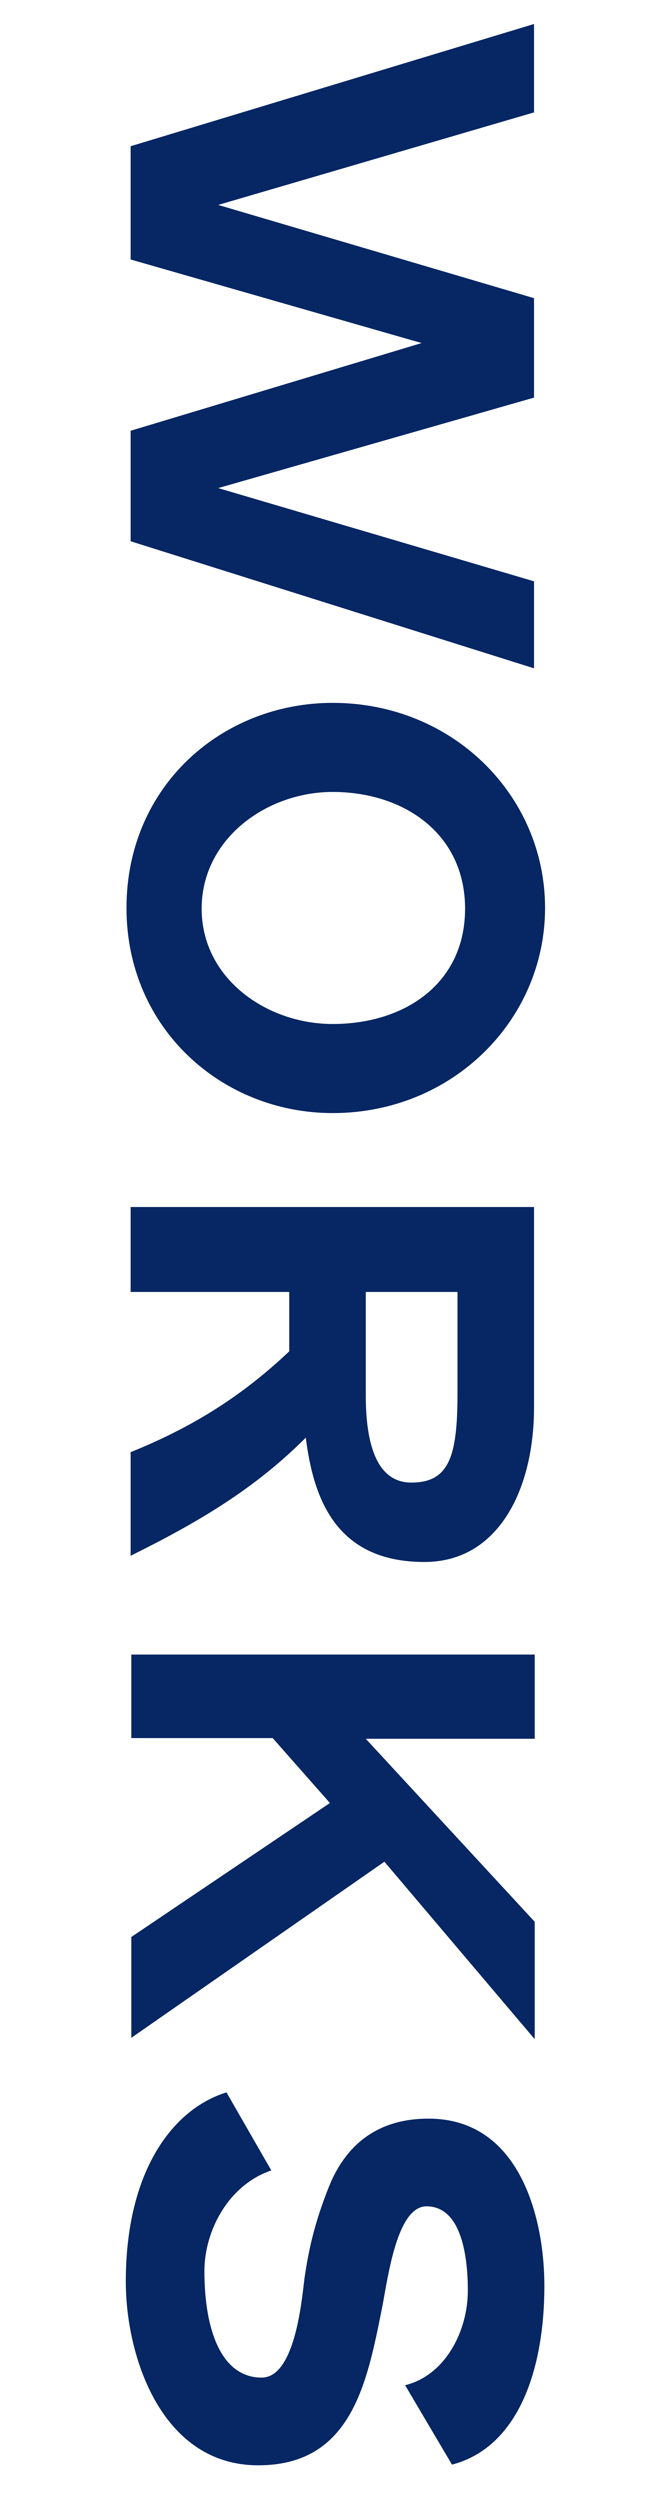 <?xml version="1.0" encoding="utf-8"?>
<!-- Generator: Adobe Illustrator 26.5.1, SVG Export Plug-In . SVG Version: 6.00 Build 0)  -->
<svg version="1.1" id="レイヤー_1" xmlns="http://www.w3.org/2000/svg" xmlns:xlink="http://www.w3.org/1999/xlink" x="0px"
	 y="0px" viewBox="0 0 96 362" style="enable-background:new 0 0 96 362;" xml:space="preserve">
<style type="text/css">
	.st0{enable-background:new    ;}
	.st1{fill:#062664;}
</style>
<g id="title_works" transform="translate(-95.957 -4434.926)">
	<g class="st0">
		<path class="st1" d="M173.4,4492.5l-45.8,13.1l45.8,13.5v12.6l-58.5-18.4v-16l42.2-12.7l-42.2-12.1v-16.4l58.5-17.7v12.8
			l-45.8,13.4l45.8,13.5V4492.5z"/>
		<path class="st1" d="M144.2,4596.1c-16,0-29.9-12.2-29.9-29.7c0-17.7,13.9-29.7,29.9-29.7c17.4,0,30.8,13.4,30.8,29.7
			C175,4582.6,161.6,4596.1,144.2,4596.1z M144.2,4549.6c-9.6,0-19,6.8-19,16.9s9.4,16.7,19,16.7c10.5,0,19.2-5.9,19.2-16.7
			S154.6,4549.6,144.2,4549.6z"/>
		<path class="st1" d="M173.4,4609.6v29.1c0,11.8-5.1,22.4-15.9,22.4c-12.9,0-16.1-9.3-17.2-18c-7.4,7.4-15.5,12.2-25.4,17.1v-15
			c8.4-3.4,15.7-7.7,23-14.6v-8.6h-23v-12.3H173.4z M162.4,4622H149v15c0,6.6,1.4,12.6,6.6,12.6c5.5,0,6.7-3.8,6.7-12.9V4622z"/>
		<path class="st1" d="M173.4,4686.7H149l24.5,26.5v17l-21.8-25.7L115,4730v-14.6l28.8-19.4l-8.3-9.4H115v-12.1h58.5V4686.7z"/>
		<path class="st1" d="M135.3,4749.2c-6.2,2.1-9.7,8.7-9.7,14.6c0,8.4,2.4,15.4,8.3,15.4c4.8,0,5.8-11,6.2-14.3
			c0.6-4.1,1.4-7.9,3.5-13.2c2.4-6.1,7-10,14.5-10c13.3,0,16.8,14.5,16.8,24.2c0,12.2-3.8,23.4-13.4,25.9l-6.8-11.5
			c5.8-1.4,9.1-7.8,9.1-13.7c0-4.6-0.8-12.2-6-12.2c-4.3,0-5.6,10.4-6.4,14.5c-2.2,11-4.4,23-18,23c-14,0-19.2-15.7-19.2-26.6
			c0-16,6.8-25,14.6-27.4L135.3,4749.2z"/>
	</g>
</g>
</svg>
